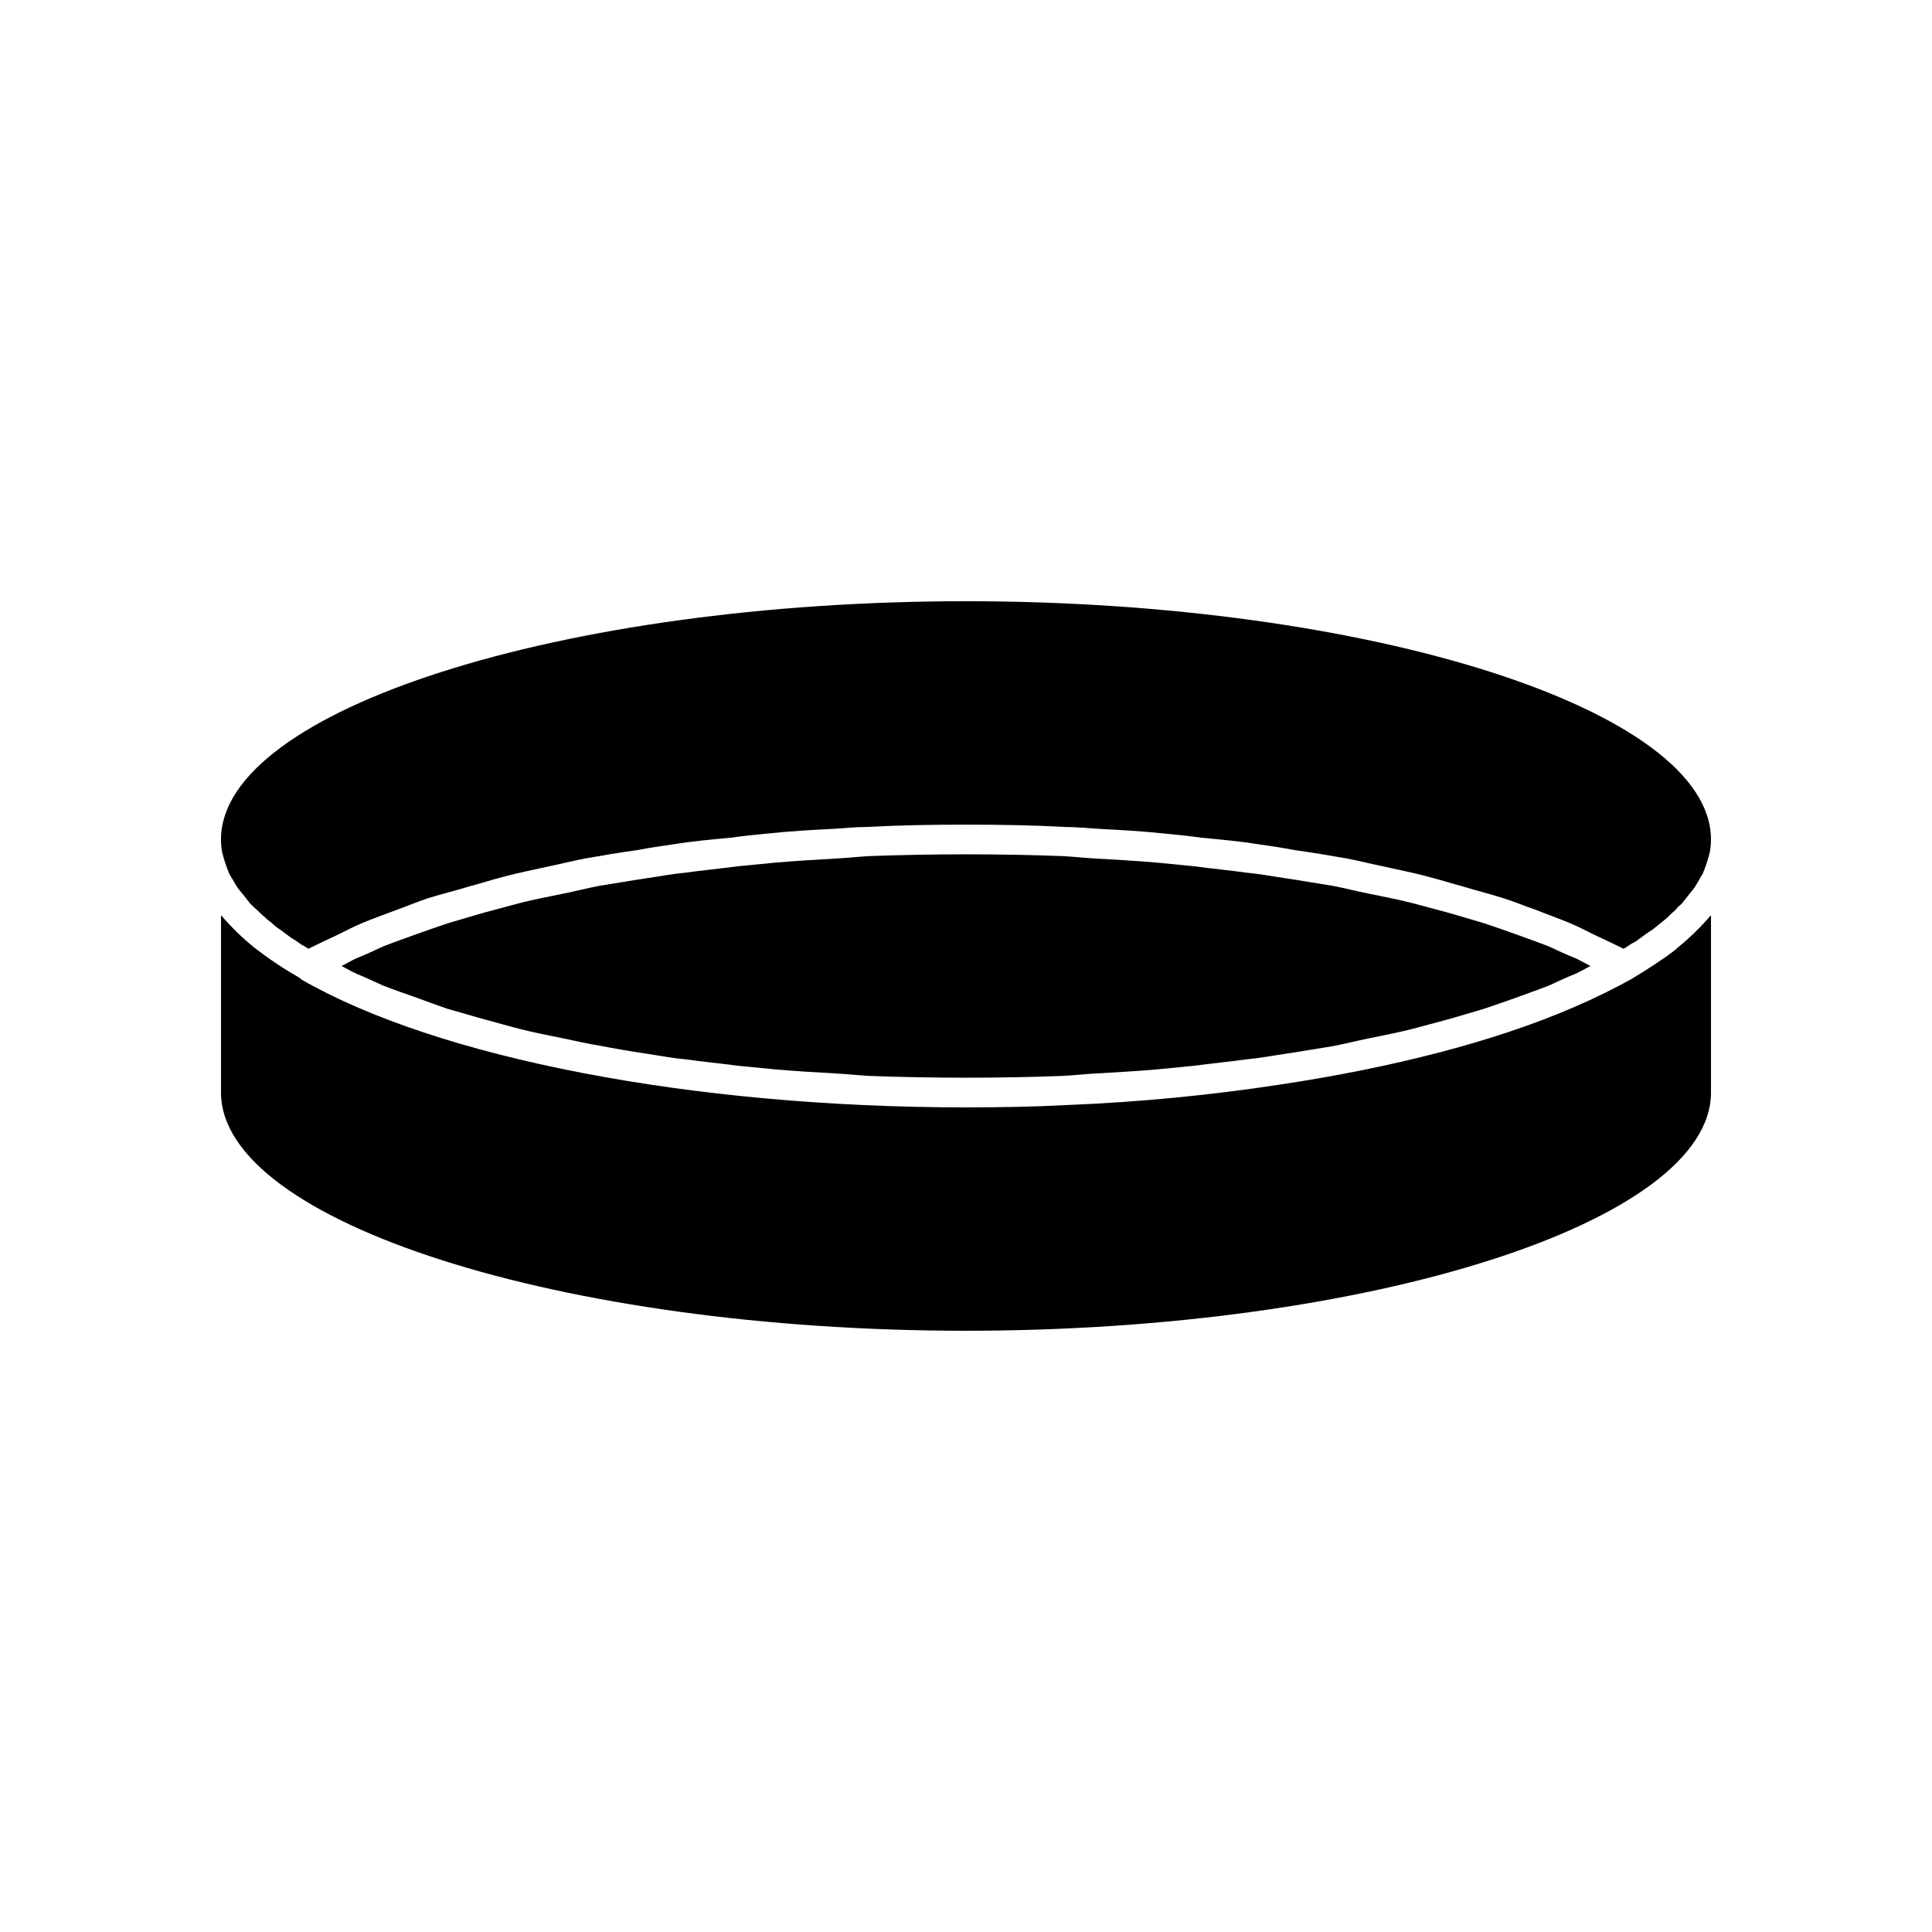 <?xml version="1.0" encoding="UTF-8"?>
<!-- Uploaded to: ICON Repo, www.svgrepo.com, Generator: ICON Repo Mixer Tools -->
<svg fill="#000000" width="800px" height="800px" version="1.1" viewBox="144 144 512 512" xmlns="http://www.w3.org/2000/svg">
 <g>
  <path d="m588.61 395.12-0.473 0.473c-3.465 2.676-7.398 5.195-11.809 7.871-4.566 2.519-9.605 5.039-15.113 7.398-20.625 8.973-47.863 16.059-78.406 20.625-17.633 2.676-36.367 4.566-55.891 5.352-8.816 0.473-17.789 0.629-26.922 0.629-72.578 0-140.12-13.066-176.33-34.008v-0.156c-4.41-2.519-8.188-5.039-11.652-7.715-0.156-0.156-0.473-0.316-0.629-0.473-3.305-2.676-5.984-5.352-8.344-8.031 0-0.156-0.316-0.316-0.473-0.473v46.918c0 34.32 90.371 63.133 197.43 63.133s197.43-28.812 197.43-63.133v-46.918c-0.156 0.156-0.473 0.316-0.473 0.473-2.363 2.684-5.039 5.359-8.344 8.035z"/>
  <path d="m545.47 391.5c-2.676-0.945-5.352-1.891-8.188-2.832-3.305-0.945-6.769-2.047-10.234-2.992-2.992-0.789-5.824-1.574-8.816-2.363-3.777-0.945-7.715-1.73-11.652-2.519-3.148-0.629-6.141-1.418-9.445-2.047-4.094-0.629-8.5-1.418-12.754-2.047-3.305-0.473-6.453-1.102-9.918-1.418-4.566-0.629-9.445-1.102-14.168-1.73-3.305-0.316-6.453-0.629-9.605-0.945-5.512-0.473-11.02-0.789-16.531-1.102-2.832-0.156-5.668-0.473-8.5-0.629-8.5-0.316-17.004-0.473-25.664-0.473s-17.16 0.156-25.664 0.473c-2.832 0.156-5.668 0.473-8.5 0.629-5.512 0.316-11.02 0.629-16.375 1.102-3.305 0.316-6.453 0.629-9.762 0.945-4.723 0.629-9.605 1.102-14.168 1.73-3.465 0.316-6.613 0.945-9.918 1.418-4.25 0.629-8.66 1.418-12.754 2.047-3.305 0.629-6.297 1.418-9.445 2.047-3.938 0.789-7.871 1.574-11.652 2.519-2.992 0.789-5.824 1.574-8.816 2.363-3.465 0.945-6.926 2.047-10.234 2.992-2.832 0.945-5.512 1.891-8.188 2.832-2.992 1.102-6.141 2.203-8.973 3.305-2.363 1.102-4.723 2.203-7.086 3.148-1.414 0.633-2.672 1.418-3.934 2.051 1.258 0.629 2.519 1.418 3.938 2.047 2.363 0.945 4.566 2.047 7.086 3.148 2.832 1.102 5.984 2.203 9.133 3.305 2.519 0.945 5.195 1.891 7.871 2.832 3.465 0.945 6.926 2.047 10.547 2.992 2.832 0.789 5.668 1.574 8.66 2.363 3.777 0.945 7.715 1.73 11.652 2.519 3.148 0.629 6.297 1.418 9.445 1.891 4.094 0.789 8.5 1.574 12.91 2.203 3.148 0.473 6.297 1.102 9.762 1.418 4.566 0.629 9.445 1.102 14.168 1.73 3.305 0.316 6.453 0.629 9.762 0.945 5.352 0.473 10.863 0.789 16.375 1.102 2.832 0.156 5.668 0.473 8.5 0.629 8.5 0.316 17.004 0.473 25.664 0.473s17.16-0.156 25.664-0.473c2.832-0.156 5.668-0.473 8.5-0.629 5.512-0.316 11.02-0.629 16.531-1.102 3.148-0.316 6.297-0.629 9.605-0.945 4.723-0.629 9.605-1.102 14.168-1.73 3.465-0.316 6.613-0.945 9.918-1.418 4.25-0.629 8.66-1.418 12.754-2.047 3.305-0.629 6.297-1.418 9.445-2.047 3.938-0.789 7.871-1.574 11.652-2.519 2.992-0.789 5.824-1.574 8.816-2.363 3.465-0.945 6.926-2.047 10.234-2.992 2.832-0.945 5.512-1.891 8.188-2.832 2.992-1.102 6.141-2.203 8.973-3.305 2.363-1.102 4.723-2.203 7.086-3.148 1.418-0.629 2.676-1.418 3.938-2.047-1.258-0.629-2.519-1.418-3.938-2.047-2.363-0.945-4.723-2.047-7.086-3.148-2.836-1.105-5.984-2.207-8.977-3.309z"/>
  <path d="m203.67 372.61c0.316 0.945 0.629 1.891 1.102 2.992 0.316 0.473 0.629 1.102 0.945 1.574 0.473 0.789 0.945 1.73 1.574 2.519 0.473 0.629 0.945 1.102 1.418 1.73 0.473 0.629 1.102 1.418 1.73 2.203 0.629 0.473 1.102 1.102 1.73 1.574 0.629 0.629 1.258 1.258 2.047 1.891 0.629 0.629 1.258 1.102 1.891 1.574 0.629 0.629 1.418 1.258 2.203 1.73 0.629 0.473 1.258 0.945 1.891 1.418 0.789 0.629 1.574 1.102 2.363 1.574 0.629 0.473 1.258 0.945 1.891 1.258 0.473 0.316 0.945 0.473 1.258 0.789 2.203-1.102 4.566-2.203 6.926-3.305 2.363-1.102 4.566-2.363 7.242-3.465 2.992-1.258 6.141-2.363 9.445-3.621 2.676-0.945 5.195-2.047 8.031-2.992 3.621-1.102 7.398-2.047 11.02-3.148 2.992-0.789 5.824-1.73 8.973-2.519 3.938-1.102 8.188-1.891 12.281-2.832 3.148-0.629 6.141-1.418 9.445-2.047 4.41-0.789 9.133-1.574 13.699-2.203 3.305-0.629 6.453-1.102 9.762-1.574 4.879-0.789 10.078-1.258 15.113-1.73 3.305-0.473 6.453-0.789 9.762-1.102 5.824-0.629 11.652-0.945 17.633-1.258 2.676-0.156 5.512-0.473 8.344-0.473 8.66-0.473 17.633-0.629 26.609-0.629 8.973 0 17.949 0.156 26.609 0.629 2.832 0 5.668 0.316 8.344 0.473 5.984 0.316 11.809 0.629 17.633 1.258 3.305 0.316 6.453 0.629 9.762 1.102 5.039 0.473 10.234 0.945 15.113 1.73 3.305 0.473 6.453 0.945 9.762 1.574 4.566 0.629 9.289 1.418 13.699 2.203 3.305 0.629 6.297 1.418 9.445 2.047 4.094 0.945 8.344 1.73 12.281 2.832 3.148 0.789 5.984 1.73 8.973 2.519 3.621 1.102 7.398 2.047 10.863 3.148 2.992 0.945 5.512 2.047 8.344 2.992 3.148 1.258 6.297 2.363 9.289 3.621 2.676 1.102 4.879 2.363 7.242 3.465 2.363 1.102 4.723 2.203 6.926 3.305 0.473-0.316 0.789-0.473 1.258-0.789 0.629-0.473 1.258-0.789 1.891-1.102 0.789-0.629 1.574-1.102 2.363-1.73 0.629-0.473 1.258-0.945 1.891-1.258 0.789-0.629 1.574-1.258 2.363-1.891 0.629-0.473 1.102-0.945 1.73-1.418 0.789-0.789 1.418-1.418 2.203-2.047 0.473-0.629 0.945-1.102 1.574-1.574 0.629-0.789 1.258-1.574 1.891-2.363 0.316-0.473 0.789-0.945 1.258-1.574 0.629-0.789 1.102-1.73 1.574-2.519 0.316-0.629 0.629-1.102 0.945-1.574 0.473-1.102 0.789-2.047 1.102-2.992 0.156-0.473 0.316-0.945 0.473-1.574 0.473-1.418 0.629-2.992 0.629-4.566 0-34.32-90.371-63.133-197.43-63.133-107.06 0-197.43 28.812-197.43 63.137 0 1.574 0.156 3.148 0.629 4.566 0.16 0.629 0.316 1.102 0.477 1.574z"/>
 </g>
</svg>